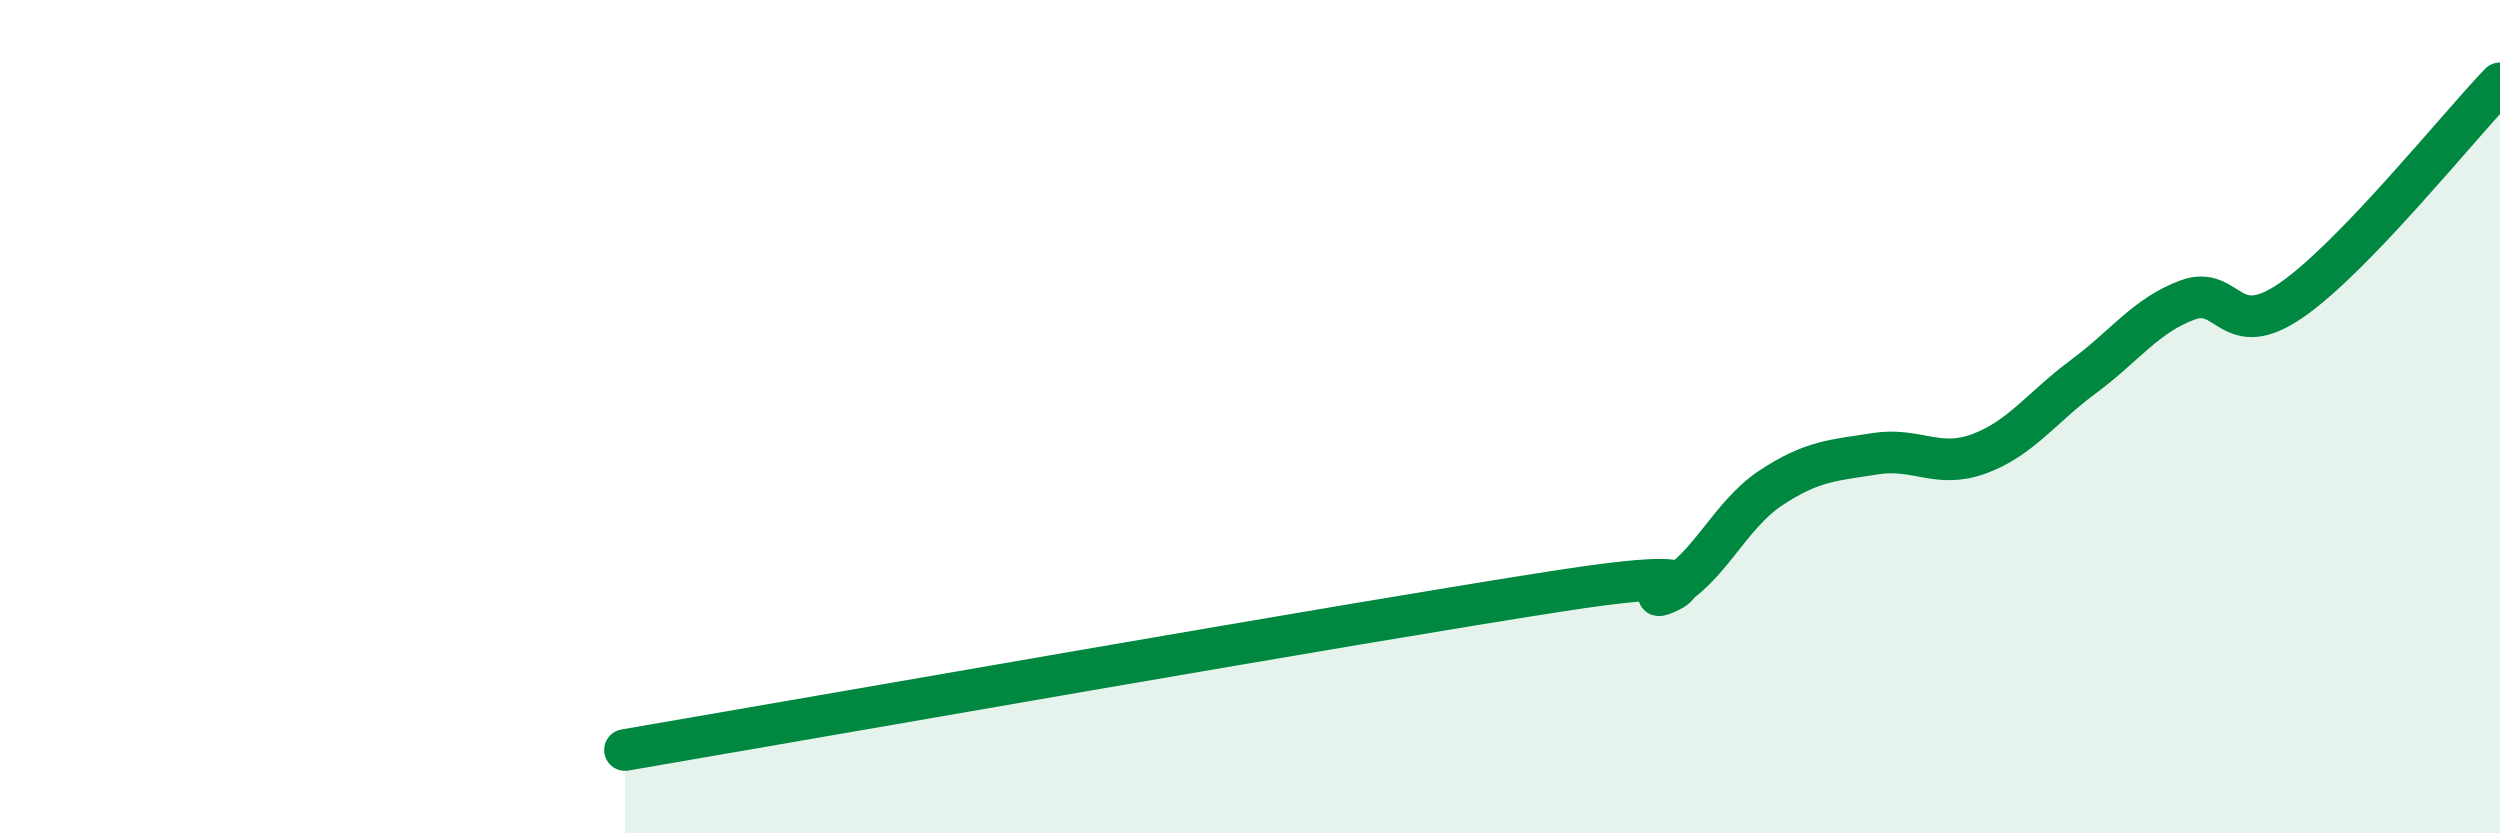 
    <svg width="60" height="20" viewBox="0 0 60 20" xmlns="http://www.w3.org/2000/svg">
      <path
        d="M 15,18 C 19.5,17.23 32.5,14.94 37.5,14.17 C 42.5,13.4 39,14.66 40,14.17 C 41,13.68 41.5,12.37 42.5,11.71 C 43.5,11.05 44,11.05 45,10.89 C 46,10.73 46.5,11.26 47.5,10.89 C 48.5,10.52 49,9.78 50,9.04 C 51,8.3 51.5,7.57 52.5,7.2 C 53.5,6.83 53.5,8.24 55,7.2 C 56.5,6.16 59,3.04 60,2L60 20L15 20Z"
        fill="#008740"
        opacity="0.1"
        stroke-linecap="round"
        stroke-linejoin="round"
      />
      <path
        d="M 15,18 C 19.5,17.23 32.5,14.94 37.5,14.17 C 42.5,13.4 39,14.66 40,14.17 C 41,13.68 41.5,12.37 42.5,11.71 C 43.5,11.05 44,11.05 45,10.89 C 46,10.73 46.5,11.26 47.5,10.89 C 48.5,10.52 49,9.78 50,9.04 C 51,8.3 51.5,7.57 52.5,7.2 C 53.5,6.83 53.5,8.24 55,7.2 C 56.5,6.16 59,3.04 60,2"
        stroke="#008740"
        stroke-width="1"
        fill="none"
        stroke-linecap="round"
        stroke-linejoin="round"
      />
    </svg>
  